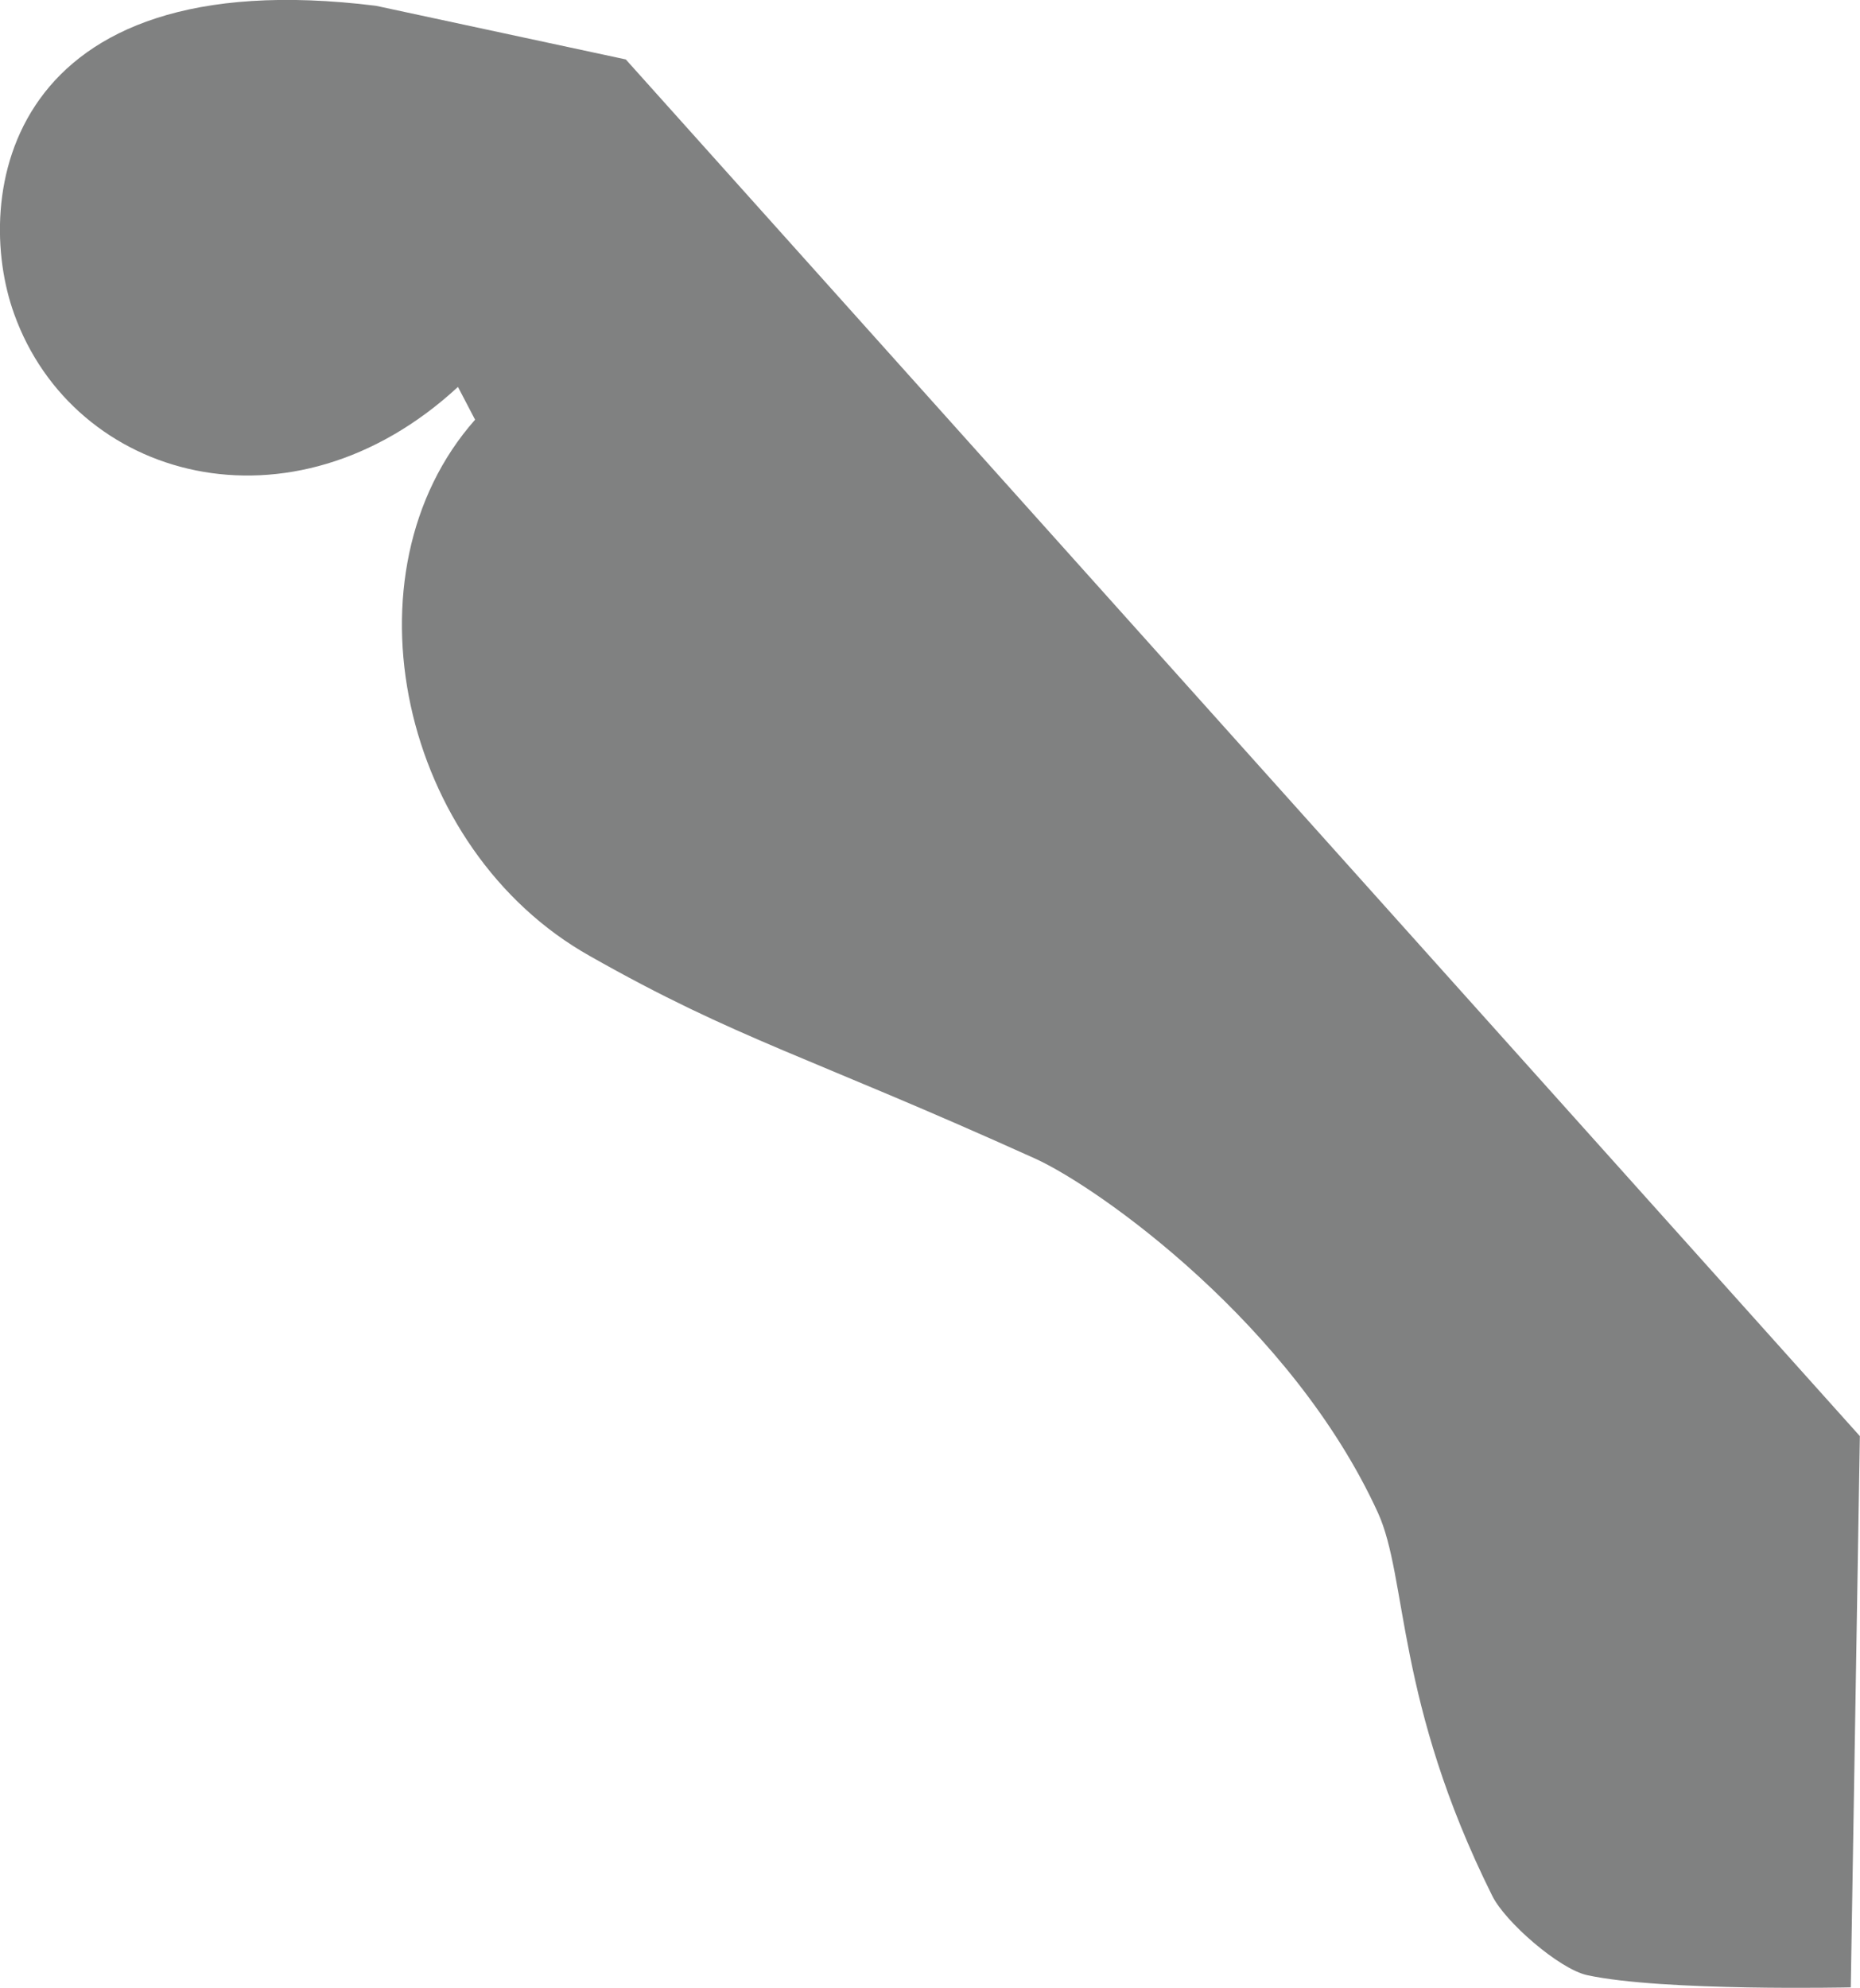 <svg id="Calque_1" data-name="Calque 1" xmlns="http://www.w3.org/2000/svg" viewBox="0 0 124.89 133.42"><defs><style>.cls-1{fill:#808181;}</style></defs><title>1208</title><path class="cls-1" d="M108.15,133.34c5.06,1.1,17.7.82,17.7.82l.61-37L43.6,4.76,26.83,1.16C1.82-1.95-.28,14.07,2.53,21.84c4,11.16,18.62,15.22,29.8,4.9l1.15,2.2c-9.1,10.29-5,28.87,7.71,36,9.9,5.61,14.66,6.71,29.91,13.6,4.37,2,17.25,11.19,23,23.76,2,4.38,1.18,12.67,7.67,25.7C102.62,129.75,106.27,132.93,108.15,133.34Z" transform="translate(-1.58 -0.77)"/></svg>